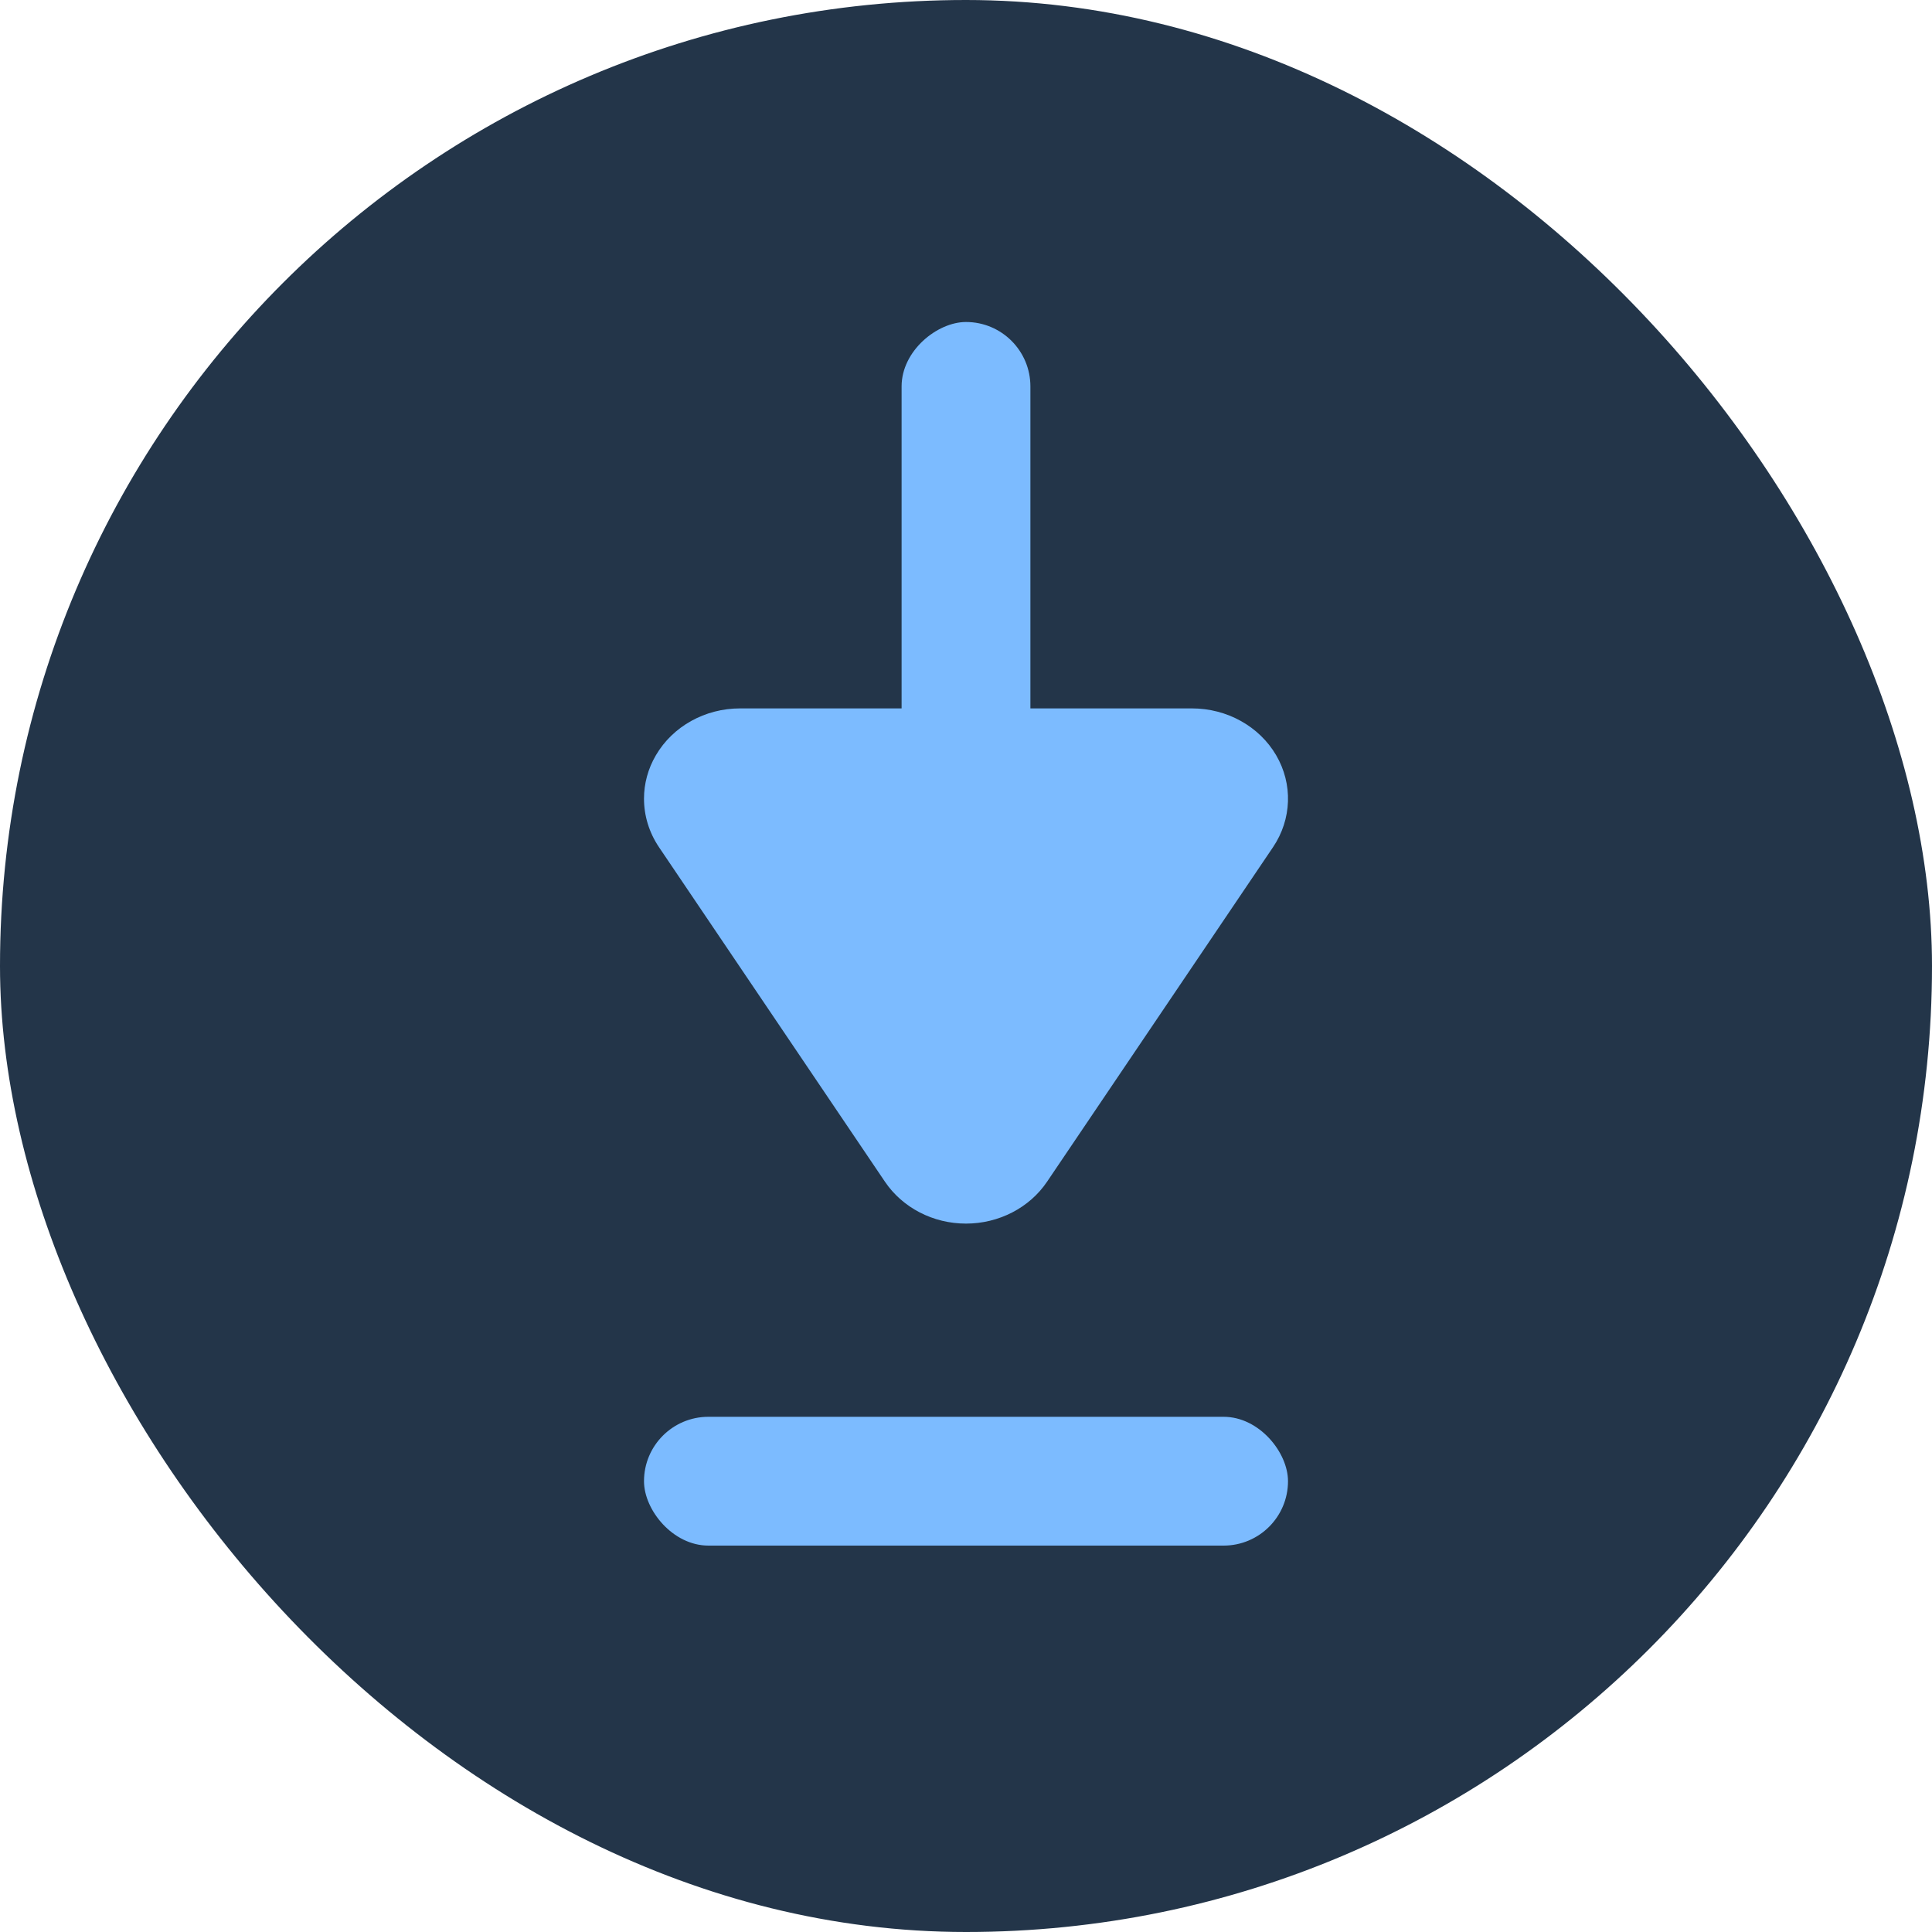 <?xml version="1.0" encoding="UTF-8"?>
<svg width="30px" height="30px" viewBox="0 0 30 30" version="1.1" xmlns="http://www.w3.org/2000/svg" xmlns:xlink="http://www.w3.org/1999/xlink">
    <!-- Generator: Sketch 57.1 (83088) - https://sketch.com -->
    <title>download_icon_public</title>
    <desc>Created with Sketch.</desc>
    <g id="Symbols" stroke="none" stroke-width="1" fill="none" fill-rule="evenodd">
        <g id="button-download-blue" transform="translate(-6, -6)">
            <g id="button-dark-blue" transform="translate(0, 6)">
                <g id="download_icon_public">
                    <g id="Group" fill="#233549">
                        <rect id="Rectangle" x="6" y="0" width="30" height="30" rx="15"></rect>
                    </g>
                    <g id="Group-2" transform="translate(16, 4.5)" fill="#7CBBFF">
                        <path d="M2.402,15.5 C2.17,15.5 1.938,15.439 1.727,15.315 C1.279,15.053 1,14.553 1,14.009 L1,6.991 C1,6.447 1.279,5.946 1.727,5.684 C2.175,5.422 2.722,5.441 3.154,5.732 L8.349,9.241 C8.754,9.514 9,9.99 9,10.5 C9,11.011 8.754,11.485 8.349,11.759 L3.154,15.268 C2.925,15.422 2.664,15.5 2.402,15.5" id="Fill-1" transform="translate(5, 10.5) rotate(-270) translate(-5, -10.5) "></path>
                        <rect id="Rectangle" x="0" y="17.5" width="10" height="2" rx="1"></rect>
                        <rect id="Rectangle-Copy-2" transform="translate(5, 5) rotate(-270) translate(-5, -5) " x="0.5" y="4" width="9" height="2" rx="1"></rect>
                    </g>
                </g>
            </g>
        </g>
    </g>
</svg>